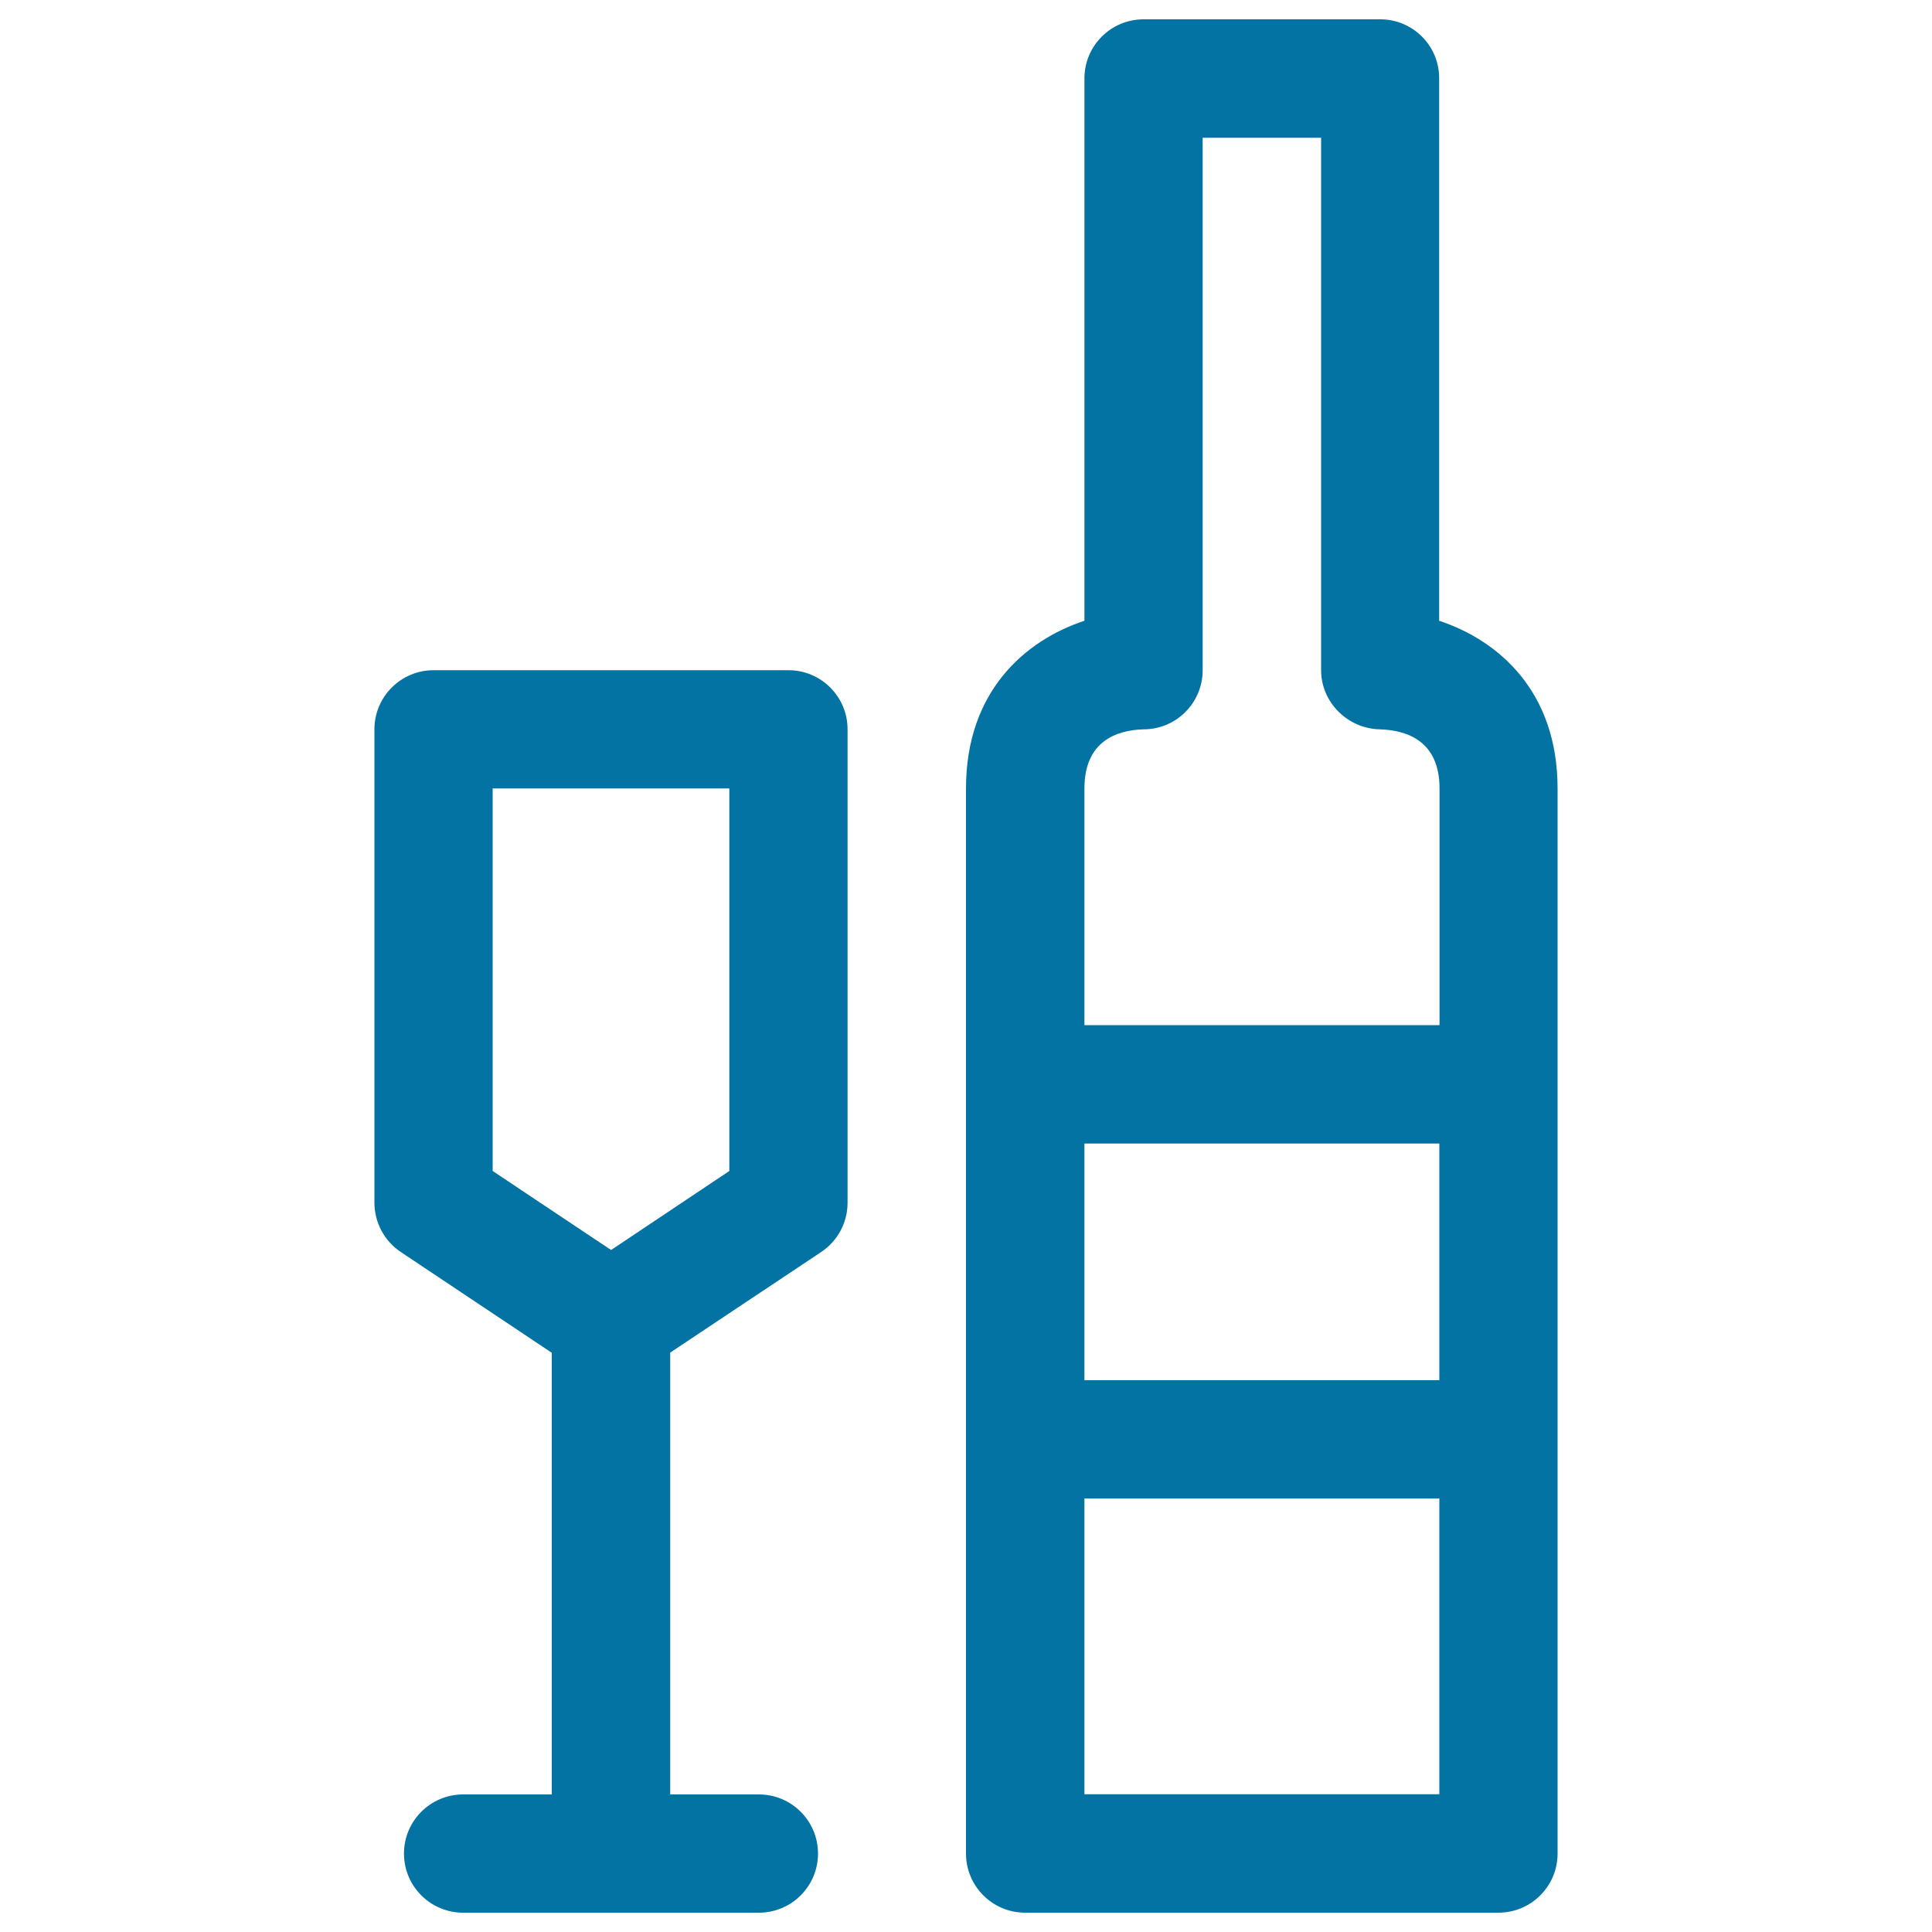 <svg xmlns="http://www.w3.org/2000/svg" viewBox="0 0 1000 1000" style="fill:#0273a2">
<title>Wine SVG icon</title>
<path d="M714.4,10H591.9c-16.9,0-30.6,13.7-30.6,30.6v280.7c-30.8,10.2-61.3,36.6-61.3,86.8v551.3c0,16.9,13.7,30.6,30.6,30.6h245c16.9,0,30.6-13.7,30.6-30.6V408.1c0-50.2-30.5-76.6-61.3-86.8V40.6C745,23.7,731.3,10,714.4,10z M591.9,377.5c16.9,0,30.6-13.7,30.6-30.6V71.3h61.3v275.6c0,16.6,13.7,30.2,30.3,30.6c14.1,0.4,31,6,31,30.6v122.5H561.3V408.1C561.3,383.5,578.1,377.9,591.9,377.5z M561.3,591.9H745v122.5H561.3V591.9z M561.3,928.8V775.6H745v153.1H561.3z"/><path d="M425.1,648c8.5-5.7,13.6-15.2,13.6-25.5v-245c0-16.9-13.7-30.6-30.6-30.6H224.4c-16.9,0-30.6,13.7-30.6,30.6v245c0,10.2,5.1,19.8,13.6,25.5l78.2,52.2v228.6h-45.9c-16.9,0-30.6,13.7-30.6,30.6s13.7,30.6,30.6,30.6h153.1c16.9,0,30.6-13.7,30.6-30.6s-13.7-30.6-30.6-30.6h-45.9V700.1L425.1,648z M255,408.1h122.5v198L316.3,647L255,606.1V408.1z"/>
</svg>